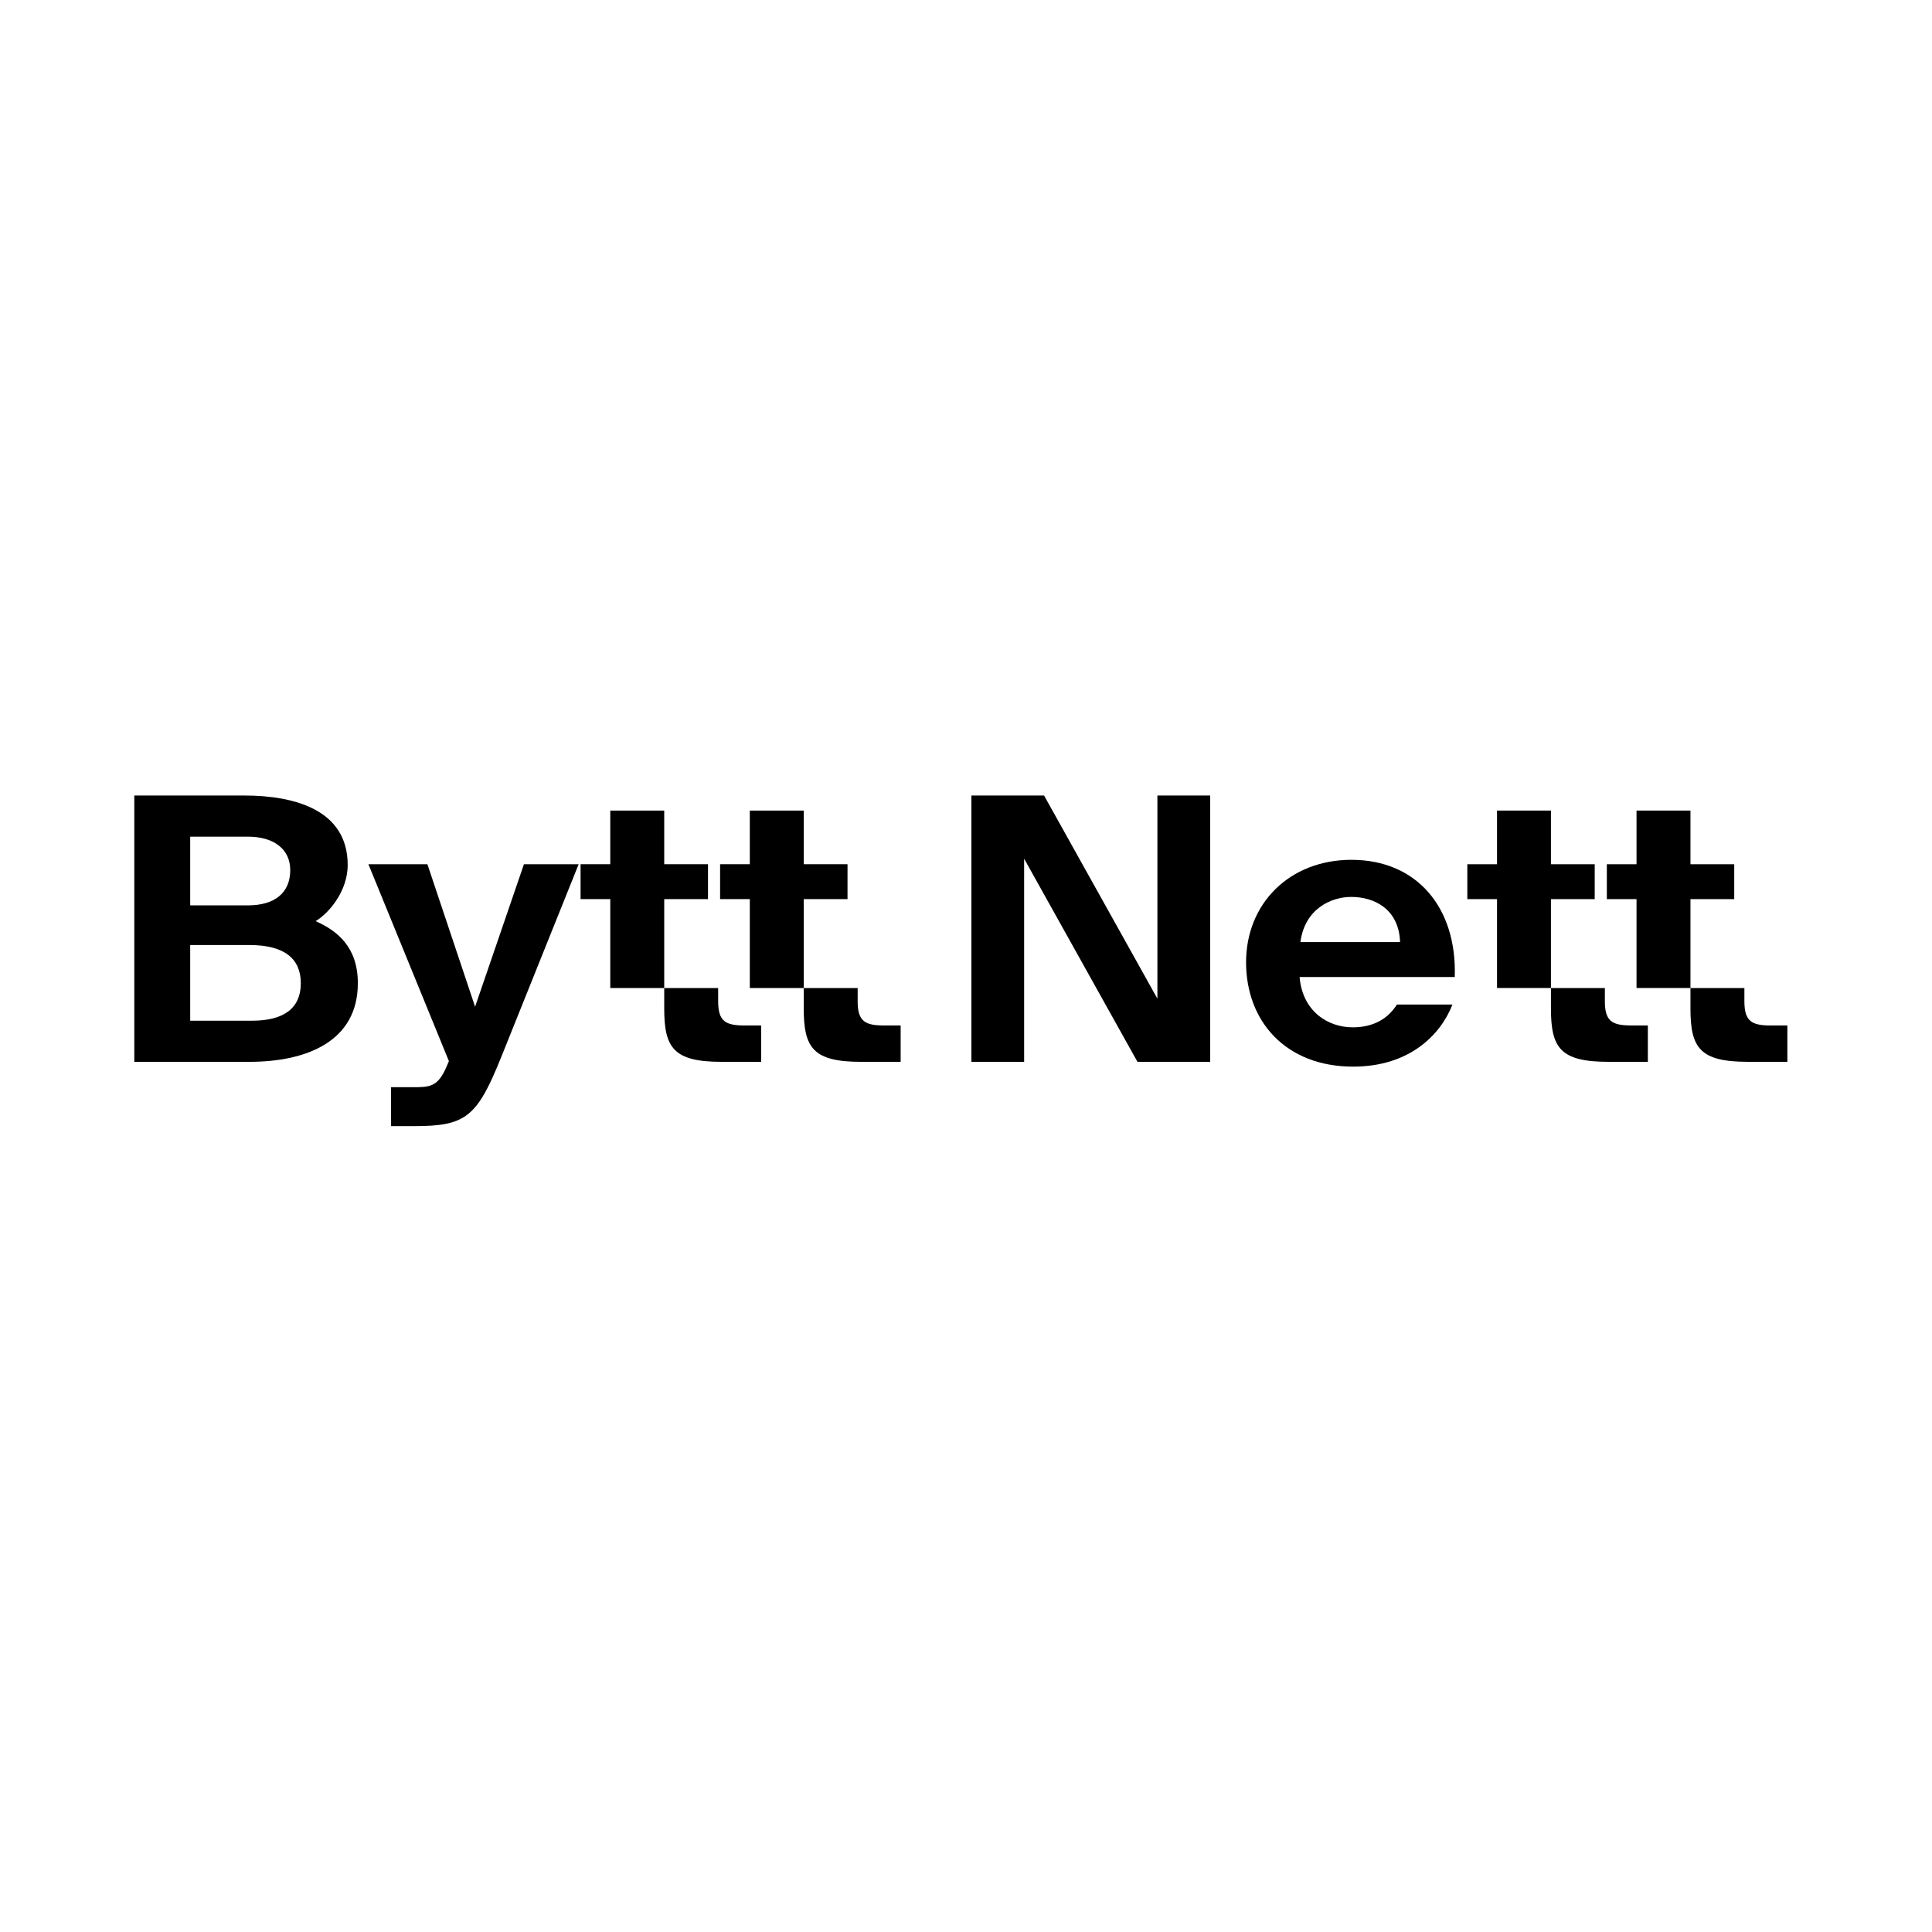 <svg width="187" height="187" viewBox="0 0 187 187" fill="none" xmlns="http://www.w3.org/2000/svg">
<rect width="187" height="187" fill="white"/>
<g clip-path="url(#clip0_4049_886)">
<path d="M68.528 83.649H64.291V78.457H59.069V83.649H56.195V87.026H59.069V95.632H64.291V87.026H68.528V83.649Z" fill="black"/>
<path d="M69.511 96.911V95.632H64.291V97.622C64.291 101.426 65.199 102.776 69.851 102.776H73.671V99.256H72.083C70.229 99.256 69.511 98.866 69.511 96.91V96.911Z" fill="black"/>
<path d="M82.032 83.649H77.795V78.457H72.575V83.649H69.699V87.026H72.575V95.632H77.795V87.026H82.032V83.649Z" fill="black"/>
<path d="M171.413 99.258C169.559 99.258 168.841 98.868 168.841 96.911V95.632H163.621V87.028H167.858V83.651H163.621V78.457H158.401V83.649H155.527V87.026H158.401V95.631H163.621V97.62C163.621 101.424 164.529 102.774 169.181 102.774H173.001V99.254H171.411L171.413 99.258Z" fill="black"/>
<path d="M155.337 96.911V95.632H150.117V87.028H154.354V83.651H150.117V78.457H144.898V83.649H142.023V87.026H144.898V95.631H150.117V97.62C150.117 101.424 151.026 102.774 155.677 102.774H159.497V99.254H157.907C156.053 99.254 155.335 98.864 155.335 96.908L155.337 96.911Z" fill="black"/>
<path d="M83.014 96.911V95.632H77.795V97.622C77.795 101.426 78.703 102.776 83.355 102.776H87.175V99.256H85.585C83.731 99.256 83.013 98.866 83.013 96.91L83.014 96.911Z" fill="black"/>
<path d="M30.552 89.16C31.989 88.272 33.653 86.139 33.653 83.721C33.653 78.386 28.508 77 23.666 77H13V102.776H24.12C29.757 102.776 34.636 100.75 34.636 95.167C34.636 91.647 32.631 90.082 30.55 89.159L30.552 89.16ZM18.41 80.982H24.007C26.503 80.982 28.093 82.191 28.093 84.217C28.093 86.457 26.542 87.631 24.007 87.631H18.41V80.982ZM24.387 98.796H18.41V91.472H24.16C27.527 91.472 29.115 92.787 29.115 95.169C29.115 97.55 27.527 98.796 24.387 98.796Z" fill="black"/>
<path d="M45.984 97.443L41.369 83.649H35.658L43.45 102.706L43.223 103.24C42.354 105.266 41.559 105.231 39.819 105.231H37.851V109H40.046C45.114 109 46.174 108.146 48.556 102.21L56.008 83.651H50.712L45.984 97.445V97.443Z" fill="black"/>
<path d="M112.026 96.661L101.056 77H94.022V102.776H99.127V83.115L110.097 102.776H117.134V77H112.026V96.661Z" fill="black"/>
<path d="M130.823 83.222C124.809 83.222 120.609 87.453 120.609 93.143C120.609 98.833 124.429 103.24 130.974 103.24C136.497 103.24 139.485 100.075 140.581 97.232H135.209C134.15 98.903 132.523 99.436 130.935 99.436C128.476 99.436 126.056 97.837 125.79 94.565H140.806C141.033 87.81 137.1 83.224 130.819 83.224L130.823 83.222ZM125.868 91.186C126.283 87.986 128.819 86.814 130.786 86.814C132.981 86.814 135.401 87.951 135.514 91.186H125.868Z" fill="black"/>
</g>
<defs>
<clipPath id="clip0_4049_886">
<rect width="160" height="32" fill="white" transform="translate(13 77)"/>
</clipPath>
</defs>
</svg>
